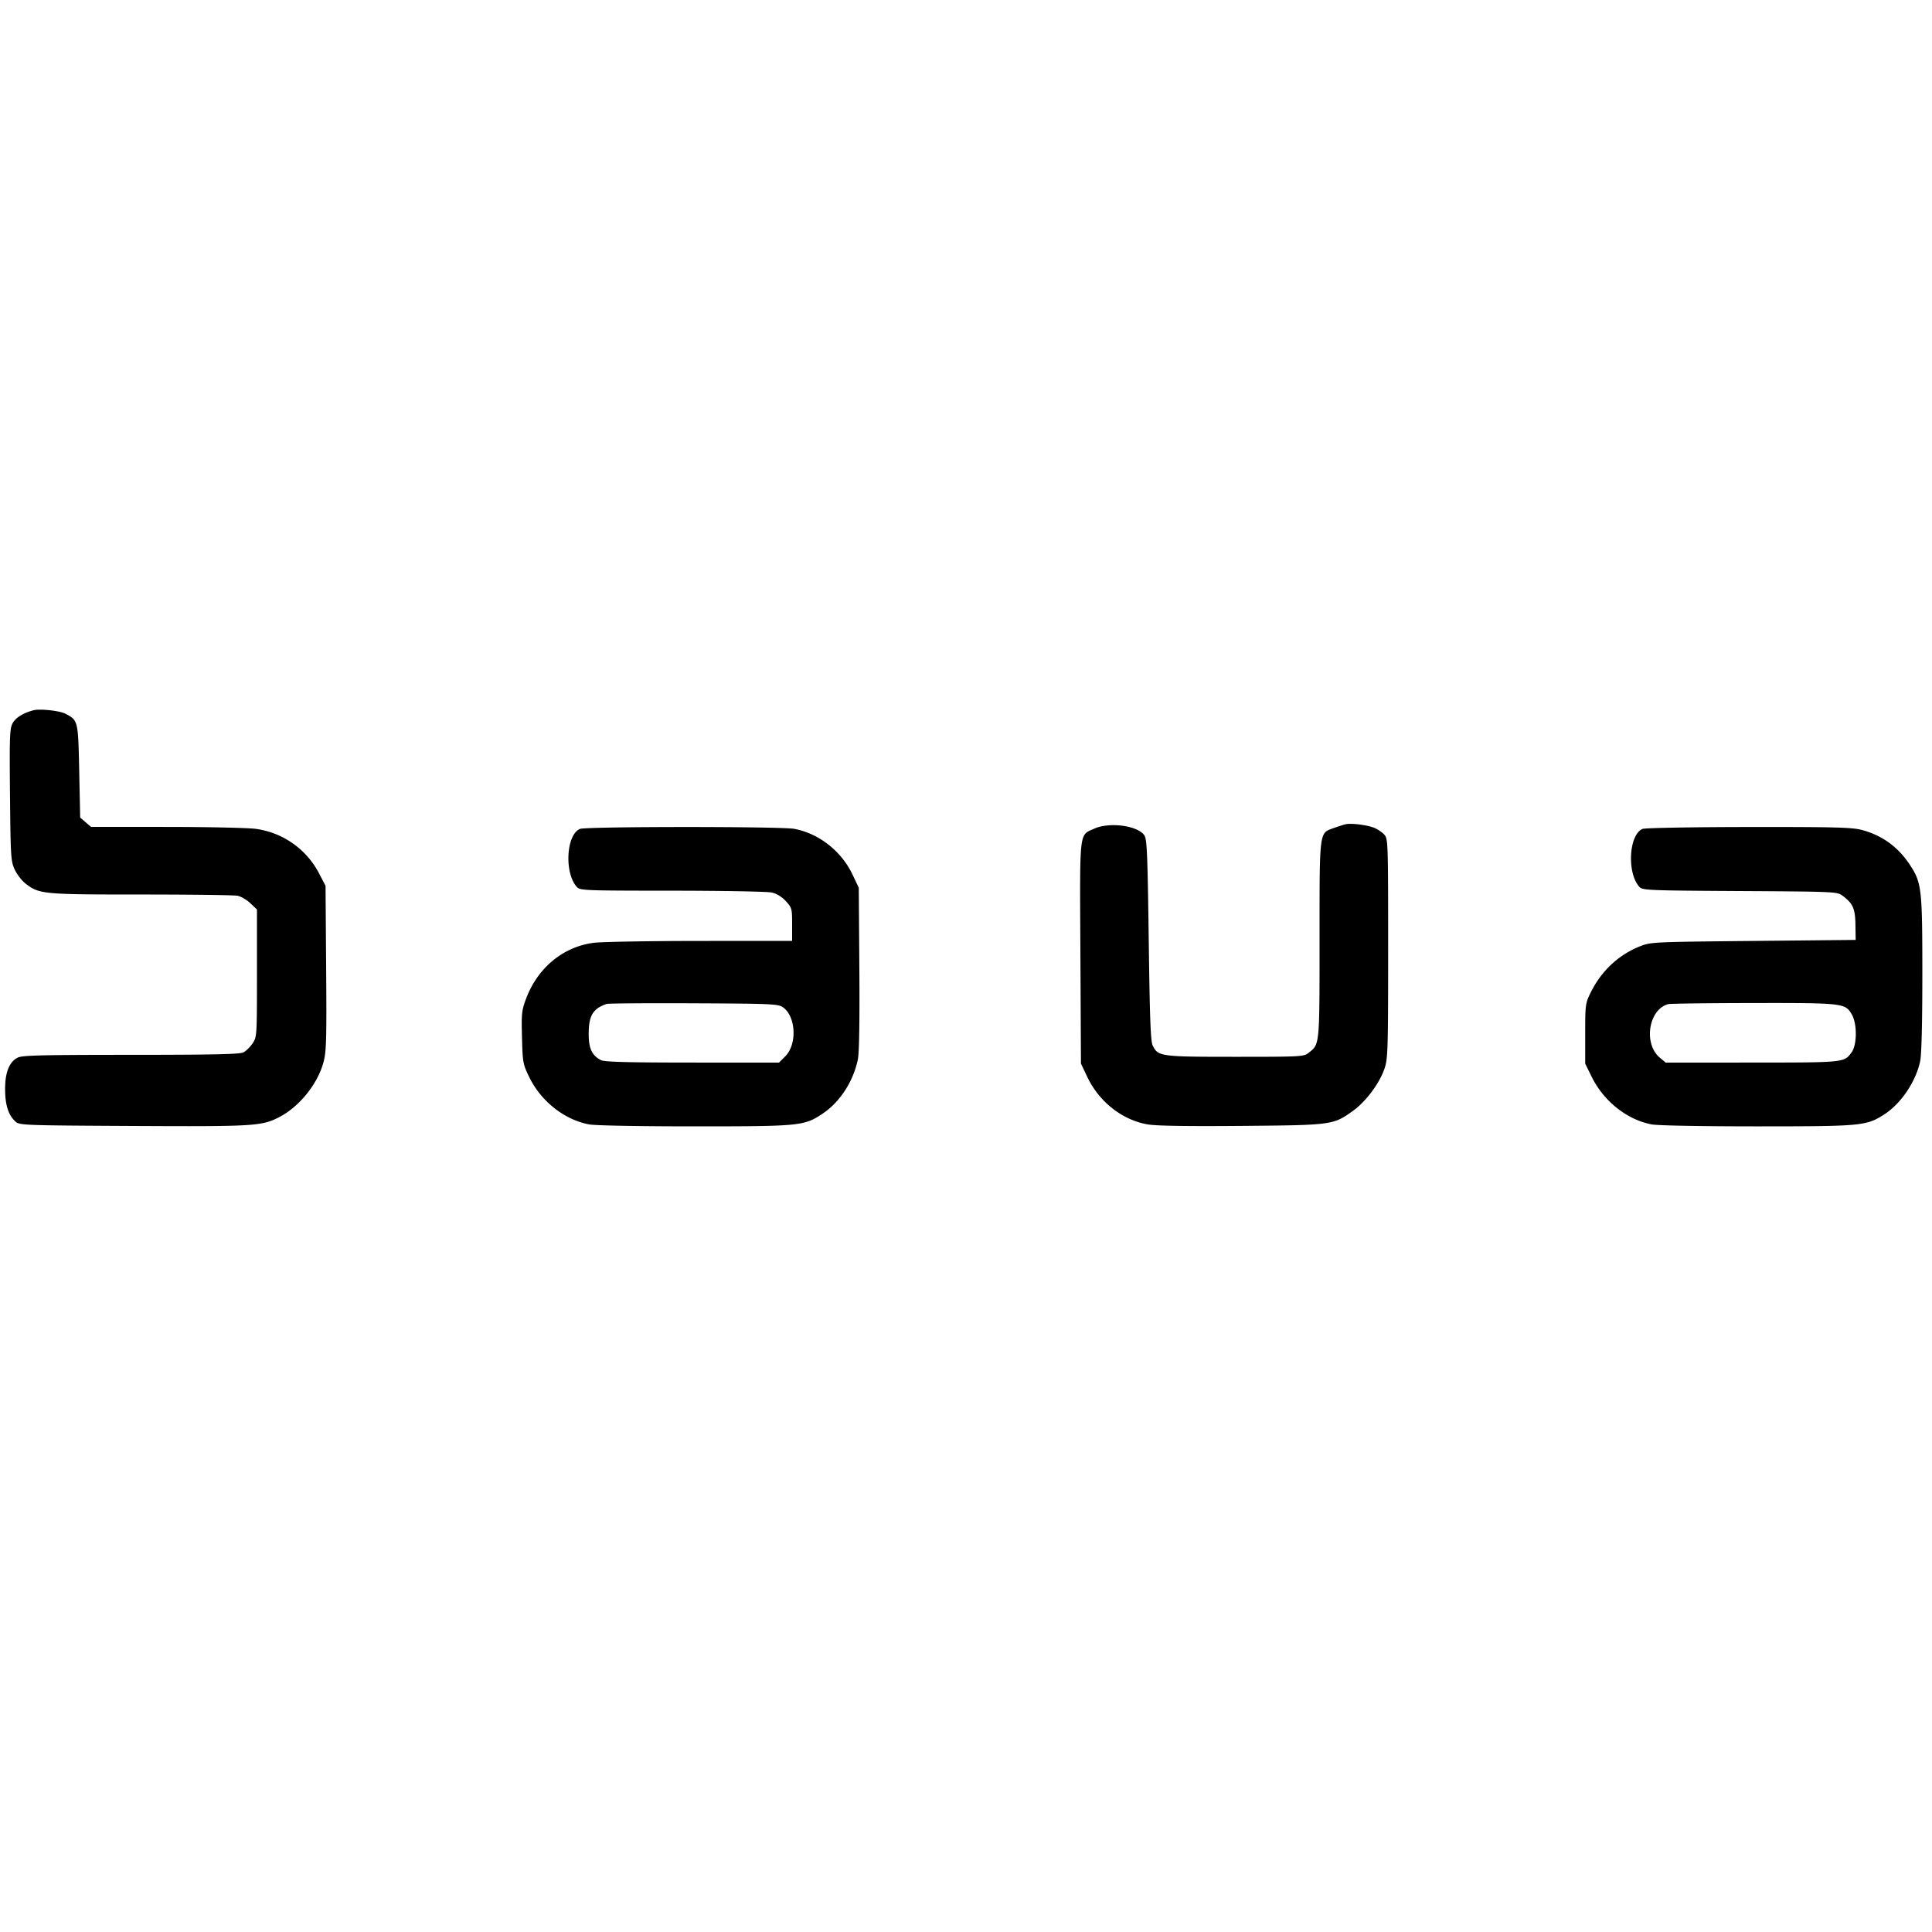 <svg xmlns="http://www.w3.org/2000/svg" width="200" height="200" fill="none"><path fill="#000" fill-rule="evenodd" d="M3.5 73.52c-1.052.258-1.886.771-2.195 1.35-.299.56-.328 1.372-.27 7.43.062 6.443.087 6.848.491 7.721.235.507.748 1.167 1.141 1.467 1.411 1.076 1.791 1.112 11.94 1.112 5.139 0 9.631.057 9.984.128.352.07.948.418 1.325.773l.684.646v6.597c0 6.535-.004 6.603-.456 7.273-.25.372-.678.789-.95.927-.377.191-3.129.25-11.654.253-9.374.002-11.25.049-11.723.294-.871.45-1.3 1.553-1.288 3.309.01 1.616.345 2.643 1.075 3.304.424.383.803.397 12.167.456 12.502.064 13.297.017 15.09-.892 2.096-1.062 4.017-3.432 4.628-5.713.296-1.103.33-2.285.274-9.755l-.063-8.5-.666-1.276a8.705 8.705 0 0 0-6.534-4.618c-.77-.11-4.927-.2-9.239-.203L9.422 85.6l-.56-.483-.562-.482-.1-4.797c-.11-5.266-.111-5.272-1.445-5.962-.58-.3-2.587-.519-3.255-.356Zm135.8 11.806c-.22.05-.784.23-1.254.4-1.493.541-1.446.162-1.446 11.573 0 10.997.021 10.783-1.123 11.683-.516.406-.734.418-7.614.418-7.735 0-7.965-.032-8.532-1.154-.219-.432-.305-2.708-.414-10.918-.116-8.78-.183-10.444-.441-10.837-.672-1.026-3.622-1.425-5.21-.704-1.572.714-1.489-.04-1.424 12.84l.058 11.473.64 1.351c1.234 2.605 3.615 4.485 6.263 4.946.878.153 4.031.204 9.699.156 9.436-.08 9.506-.09 11.556-1.558 1.342-.96 2.758-2.862 3.273-4.395.342-1.019.369-1.943.369-12.43 0-11.01-.011-11.34-.396-11.766-.218-.24-.676-.555-1.019-.698-.719-.3-2.399-.514-2.985-.38Zm-79.258.483c-1.425.572-1.644 4.552-.33 6.004.337.372.716.387 9.869.391 5.235.003 9.879.088 10.319.19.507.117 1.038.444 1.45.892.627.683.65.768.65 2.41V97.4l-9.55.006c-5.252.003-10.2.09-10.996.194-3.154.41-5.786 2.579-6.983 5.756-.468 1.243-.5 1.546-.435 4.044.068 2.593.097 2.755.75 4.1 1.213 2.501 3.634 4.415 6.191 4.897.636.12 5.106.203 10.908.203 10.933 0 11.343-.04 13.24-1.293 1.806-1.194 3.202-3.332 3.681-5.638.139-.667.193-3.988.154-9.4l-.06-8.37-.642-1.354c-1.154-2.437-3.475-4.26-6.035-4.743-1.361-.256-21.542-.25-22.181.007Zm110 0c-1.42.57-1.644 4.551-.338 5.995.326.36.831.381 10.405.437 9.804.057 10.076.07 10.614.47 1.097.82 1.325 1.33 1.352 3.02l.025 1.569-10.6.106c-10.453.104-10.616.112-11.748.563-2.216.883-3.998 2.563-5.1 4.806-.531 1.081-.552 1.244-.552 4.229v3.104l.675 1.37c1.24 2.52 3.662 4.441 6.202 4.919.636.12 5.106.203 10.908.203 10.844 0 11.313-.044 13.168-1.234 1.739-1.117 3.281-3.403 3.725-5.526.141-.673.222-3.961.222-9.008 0-8.895-.066-9.46-1.316-11.344-1.221-1.84-2.881-3.032-4.976-3.578-1.007-.263-2.819-.308-11.7-.298-5.894.007-10.709.094-10.966.197ZM62.8 103.926c-1.432.491-1.859 1.21-1.859 3.133 0 1.482.345 2.208 1.278 2.688.36.185 2.73.247 9.451.25l8.97.003.65-.65c1.255-1.255 1.106-4.163-.26-5.091-.488-.331-1.222-.362-9.23-.398-4.785-.021-8.835.008-9 .065Zm109.908.019c-2.041.519-2.612 4.09-.887 5.542l.61.513 8.934-.003c9.587-.004 9.525.003 10.304-1.047.582-.784.594-2.973.021-3.95-.676-1.155-.885-1.179-10.19-1.166-4.62.007-8.576.057-8.792.111Z" clip-rule="evenodd"/></svg>